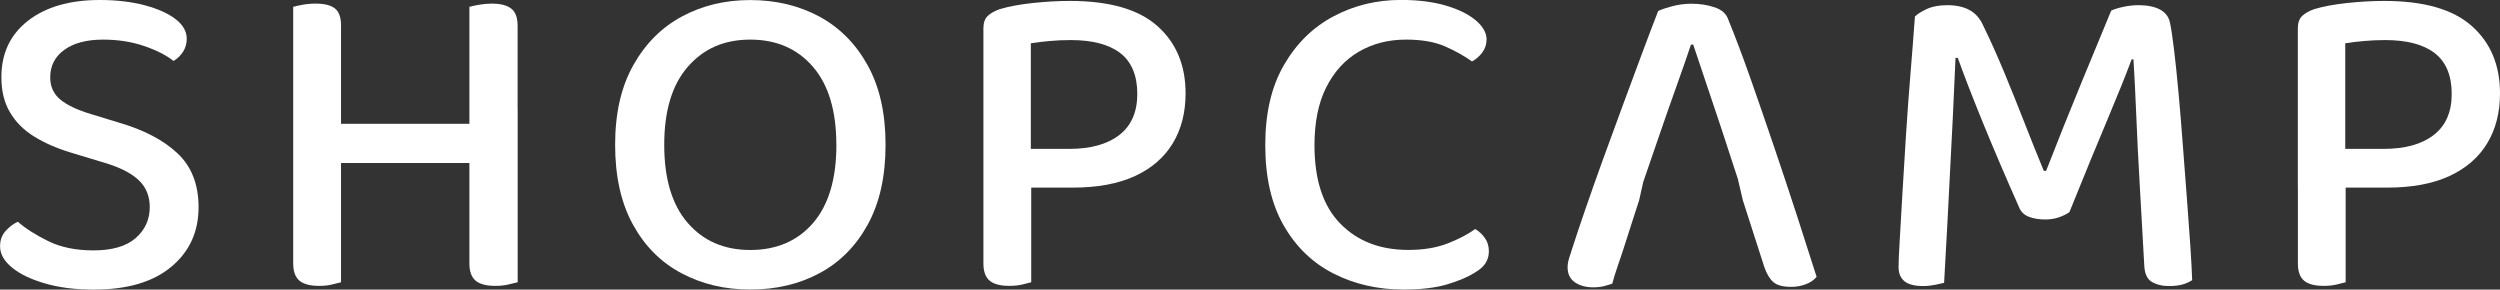 <?xml version="1.0" encoding="UTF-8"?>
<svg xmlns="http://www.w3.org/2000/svg" id="Layer_1" viewBox="0 0 429.22 49.72">
  <rect x="0" y="0" width="429.22" height="49.72" fill="#333333" stroke="none"/>
  <defs>
    <style>
      .cls-1 {
        fill: #fff;
      }
    </style>
  </defs>
  <path class="cls-1" d="M16.02,42.99c3.23,0,5.65-.7,7.27-2.11,1.61-1.41,2.42-3.18,2.42-5.32,0-1.88-.62-3.41-1.88-4.61-1.25-1.2-3.18-2.19-5.78-2.97l-5.94-1.8c-2.4-.73-4.48-1.64-6.25-2.74-1.77-1.09-3.15-2.47-4.14-4.14-.99-1.67-1.48-3.67-1.48-6.02C.23,9.17,1.76,5.93,4.81,3.56,7.86,1.19,11.96,0,17.12,0c2.87,0,5.43.3,7.7.9,2.27.6,4.04,1.4,5.32,2.38,1.28.99,1.92,2.11,1.92,3.36,0,.83-.21,1.58-.62,2.23-.42.65-.96,1.19-1.64,1.6-1.25-.99-2.94-1.85-5.08-2.58-2.14-.73-4.48-1.09-7.04-1.09-2.81,0-5.03.59-6.64,1.76-1.62,1.17-2.42,2.75-2.42,4.73,0,1.56.57,2.83,1.72,3.79,1.15.96,2.94,1.81,5.39,2.54l4.61,1.41c4.33,1.25,7.7,3.01,10.12,5.28,2.42,2.27,3.63,5.35,3.63,9.26,0,4.22-1.56,7.64-4.69,10.24-3.13,2.61-7.56,3.91-13.29,3.91-3.18,0-5.98-.35-8.4-1.06s-4.31-1.61-5.67-2.74c-1.36-1.12-2.03-2.33-2.03-3.63,0-1.04.31-1.92.94-2.62.62-.7,1.33-1.24,2.11-1.6,1.3,1.15,3.04,2.25,5.2,3.32,2.16,1.07,4.75,1.6,7.78,1.6Z"></path>
  <path class="cls-1" d="M58.55,27.2h-8.21V1.17c.36-.1.9-.22,1.6-.35.7-.13,1.45-.2,2.23-.2,1.51,0,2.62.27,3.32.82.7.55,1.06,1.52,1.06,2.93v22.83ZM50.34,18.76h8.21v29.7c-.37.1-.89.23-1.56.39-.68.16-1.41.23-2.19.23-1.56,0-2.7-.3-3.4-.9-.7-.6-1.06-1.58-1.06-2.93v-26.5ZM85.12,27.98h-30.41v-6.72h30.41v6.72ZM88.88,27.2h-8.29V1.17c.36-.1.91-.22,1.64-.35.73-.13,1.46-.2,2.19-.2,1.51,0,2.63.29,3.36.86.73.57,1.09,1.56,1.09,2.97v22.75ZM80.59,18.76h8.29v29.7c-.42.1-.97.23-1.64.39-.68.16-1.41.23-2.19.23-1.56,0-2.7-.3-3.4-.9-.7-.6-1.06-1.58-1.06-2.93v-26.5Z"></path>
  <path class="cls-1" d="M152.04,24.86c0,5.42-1.02,9.98-3.05,13.68-2.03,3.7-4.79,6.49-8.29,8.36-3.49,1.88-7.45,2.81-11.88,2.81s-8.32-.94-11.84-2.81-6.29-4.66-8.32-8.36c-2.03-3.7-3.05-8.26-3.05-13.68s1.04-9.98,3.13-13.68c2.08-3.7,4.87-6.49,8.36-8.36,3.49-1.88,7.4-2.81,11.73-2.81s8.31.94,11.8,2.81c3.49,1.88,6.27,4.66,8.32,8.36,2.06,3.7,3.09,8.26,3.09,13.68ZM143.59,24.86c0-5.84-1.34-10.3-4.03-13.41-2.68-3.1-6.27-4.65-10.75-4.65s-8,1.55-10.71,4.65c-2.71,3.1-4.06,7.57-4.06,13.41s1.34,10.31,4.03,13.41c2.68,3.1,6.27,4.65,10.75,4.65s8.13-1.55,10.79-4.65c2.66-3.1,3.99-7.57,3.99-13.41Z"></path>
  <path class="cls-1" d="M184.16,32.21h-15.32V4.85c0-.94.25-1.64.74-2.11.49-.47,1.18-.86,2.07-1.17,1.56-.47,3.47-.82,5.71-1.06,2.24-.23,4.35-.35,6.33-.35,6.77,0,11.78,1.43,15.01,4.3,3.23,2.87,4.85,6.72,4.85,11.57,0,3.28-.73,6.14-2.19,8.56-1.46,2.42-3.62,4.3-6.49,5.63-2.87,1.33-6.44,1.99-10.71,1.99ZM168.84,28.45h8.21v20.01c-.37.1-.89.23-1.56.39-.68.16-1.41.23-2.19.23-1.56,0-2.7-.3-3.4-.9-.7-.6-1.06-1.58-1.06-2.93v-16.81ZM176.97,25.56h6.64c3.65,0,6.5-.79,8.56-2.38,2.06-1.59,3.09-3.95,3.09-7.07s-.98-5.51-2.93-7c-1.95-1.49-4.78-2.23-8.48-2.23-1.25,0-2.46.05-3.63.16-1.17.1-2.25.23-3.24.39v18.13Z"></path>
  <path class="cls-1" d="M255.22,6.8c0,.83-.25,1.58-.74,2.23-.5.65-1.08,1.16-1.76,1.52-1.3-.94-2.84-1.8-4.61-2.58s-4.01-1.17-6.72-1.17c-3.02,0-5.72.69-8.09,2.07-2.37,1.38-4.23,3.41-5.59,6.1-1.36,2.68-2.03,6.01-2.03,9.97,0,5.94,1.47,10.42,4.42,13.44,2.94,3.02,6.84,4.53,11.69,4.53,2.55,0,4.78-.36,6.68-1.09,1.9-.73,3.5-1.56,4.81-2.5.63.37,1.17.87,1.64,1.52.47.65.7,1.42.7,2.31,0,.73-.18,1.39-.55,1.99-.37.6-.99,1.16-1.88,1.68-1.15.73-2.71,1.39-4.69,1.99-1.98.6-4.51.9-7.58.9-4.38,0-8.36-.91-11.96-2.74s-6.45-4.57-8.56-8.25c-2.11-3.67-3.17-8.27-3.17-13.8s1.07-10.06,3.21-13.76c2.14-3.7,4.98-6.49,8.52-8.36,3.54-1.88,7.4-2.81,11.57-2.81,2.97,0,5.55.33,7.74.98,2.19.65,3.89,1.5,5.12,2.54,1.22,1.04,1.84,2.14,1.84,3.28Z"></path>
  <path class="cls-1" d="M290.71,7.66h-.39c-.68,2.03-1.5,4.39-2.46,7.07-.96,2.68-1.94,5.47-2.93,8.36-.99,2.89-1.93,5.62-2.81,8.17l-.7,3.13c-.31.94-.68,2.06-1.09,3.36-.42,1.3-.85,2.65-1.29,4.03-.44,1.38-.87,2.67-1.29,3.87-.42,1.2-.73,2.22-.94,3.05-.47.16-.95.3-1.45.43-.5.13-1.11.2-1.84.2-1.25,0-2.29-.29-3.13-.86-.83-.57-1.25-1.43-1.25-2.58,0-.52.09-1.05.27-1.6.18-.55.38-1.16.59-1.84.57-1.77,1.3-3.95,2.19-6.53.89-2.58,1.88-5.38,2.97-8.4,1.09-3.02,2.21-6.08,3.36-9.18,1.15-3.1,2.25-6.08,3.32-8.95,1.07-2.87,2.02-5.37,2.85-7.5.52-.26,1.33-.53,2.42-.82,1.09-.29,2.19-.43,3.28-.43,1.46,0,2.8.21,4.03.63,1.22.42,1.99,1.12,2.31,2.11,1.2,2.92,2.46,6.27,3.79,10.04,1.33,3.78,2.68,7.7,4.06,11.76,1.38,4.06,2.7,8.03,3.95,11.88,1.25,3.86,2.37,7.35,3.36,10.47-.42.52-1.02.94-1.8,1.25-.78.31-1.64.47-2.58.47-1.41,0-2.42-.27-3.05-.82s-1.15-1.42-1.56-2.62l-3.67-11.41-.86-3.67c-.94-2.92-1.89-5.82-2.85-8.72-.96-2.89-1.86-5.58-2.7-8.05-.83-2.47-1.54-4.57-2.11-6.29Z"></path>
  <path class="cls-1" d="M355.27,36.43c-.42.31-.99.6-1.72.86-.73.26-1.54.39-2.42.39-1.09,0-2.03-.16-2.81-.47-.78-.31-1.33-.83-1.64-1.56-2.45-5.52-4.56-10.46-6.33-14.81-1.77-4.35-3.18-7.99-4.22-10.9h-.39c-.16,3.7-.31,7.14-.47,10.32-.16,3.18-.31,6.25-.47,9.22-.16,2.97-.31,6.01-.47,9.11-.16,3.1-.34,6.42-.55,9.97-.42.1-.95.22-1.6.35-.65.13-1.32.2-1.99.2-1.46,0-2.53-.27-3.21-.82-.68-.55-1.02-1.37-1.02-2.46,0-.78.06-2.31.2-4.57.13-2.27.29-4.99.47-8.17.18-3.18.39-6.55.62-10.12.23-3.57.49-7.1.78-10.59.29-3.49.53-6.67.74-9.54.42-.42,1.09-.85,2.03-1.29.94-.44,2.11-.66,3.52-.66,1.56,0,2.85.29,3.87.86,1.02.57,1.78,1.46,2.31,2.66,1.2,2.45,2.4,5.12,3.6,8.01,1.2,2.89,2.37,5.81,3.52,8.75,1.15,2.94,2.24,5.67,3.28,8.17h.39c2.03-5.21,4.05-10.25,6.06-15.13,2-4.87,3.71-9,5.12-12.39.57-.26,1.29-.48,2.15-.66.86-.18,1.71-.27,2.54-.27,1.51,0,2.74.25,3.67.74.94.5,1.51,1.24,1.72,2.23.21.94.44,2.48.7,4.61.26,2.14.52,4.64.78,7.5.26,2.87.51,5.86.74,8.99.23,3.13.47,6.19.7,9.19.23,3,.43,5.71.59,8.13.16,2.42.26,4.37.31,5.82-.57.37-1.17.62-1.8.78-.62.16-1.38.23-2.27.23-1.04,0-1.97-.22-2.77-.66-.81-.44-1.26-1.32-1.37-2.62-.26-4.74-.52-9.37-.78-13.87-.26-4.51-.47-8.65-.62-12.43-.16-3.78-.31-6.89-.47-9.34h-.31c-.99,2.66-2.36,6.06-4.1,10.2-1.75,4.14-3.95,9.5-6.6,16.06Z"></path>
  <path class="cls-1" d="M409.83,32.21h-15.32V4.85c0-.94.25-1.64.74-2.11.5-.47,1.18-.86,2.07-1.17,1.56-.47,3.46-.82,5.71-1.06,2.24-.23,4.35-.35,6.33-.35,6.77,0,11.78,1.43,15.01,4.3,3.23,2.87,4.85,6.72,4.85,11.57,0,3.28-.73,6.14-2.19,8.56-1.46,2.42-3.62,4.3-6.49,5.63-2.87,1.33-6.44,1.99-10.71,1.99ZM394.51,28.45h8.21v20.01c-.37.1-.89.23-1.56.39-.68.16-1.41.23-2.19.23-1.56,0-2.7-.3-3.4-.9-.7-.6-1.05-1.58-1.05-2.93v-16.81ZM402.64,25.56h6.64c3.65,0,6.5-.79,8.56-2.38,2.06-1.59,3.09-3.95,3.09-7.07s-.98-5.51-2.93-7c-1.95-1.49-4.78-2.23-8.48-2.23-1.25,0-2.46.05-3.63.16-1.17.1-2.25.23-3.24.39v18.13Z"></path>
</svg>
